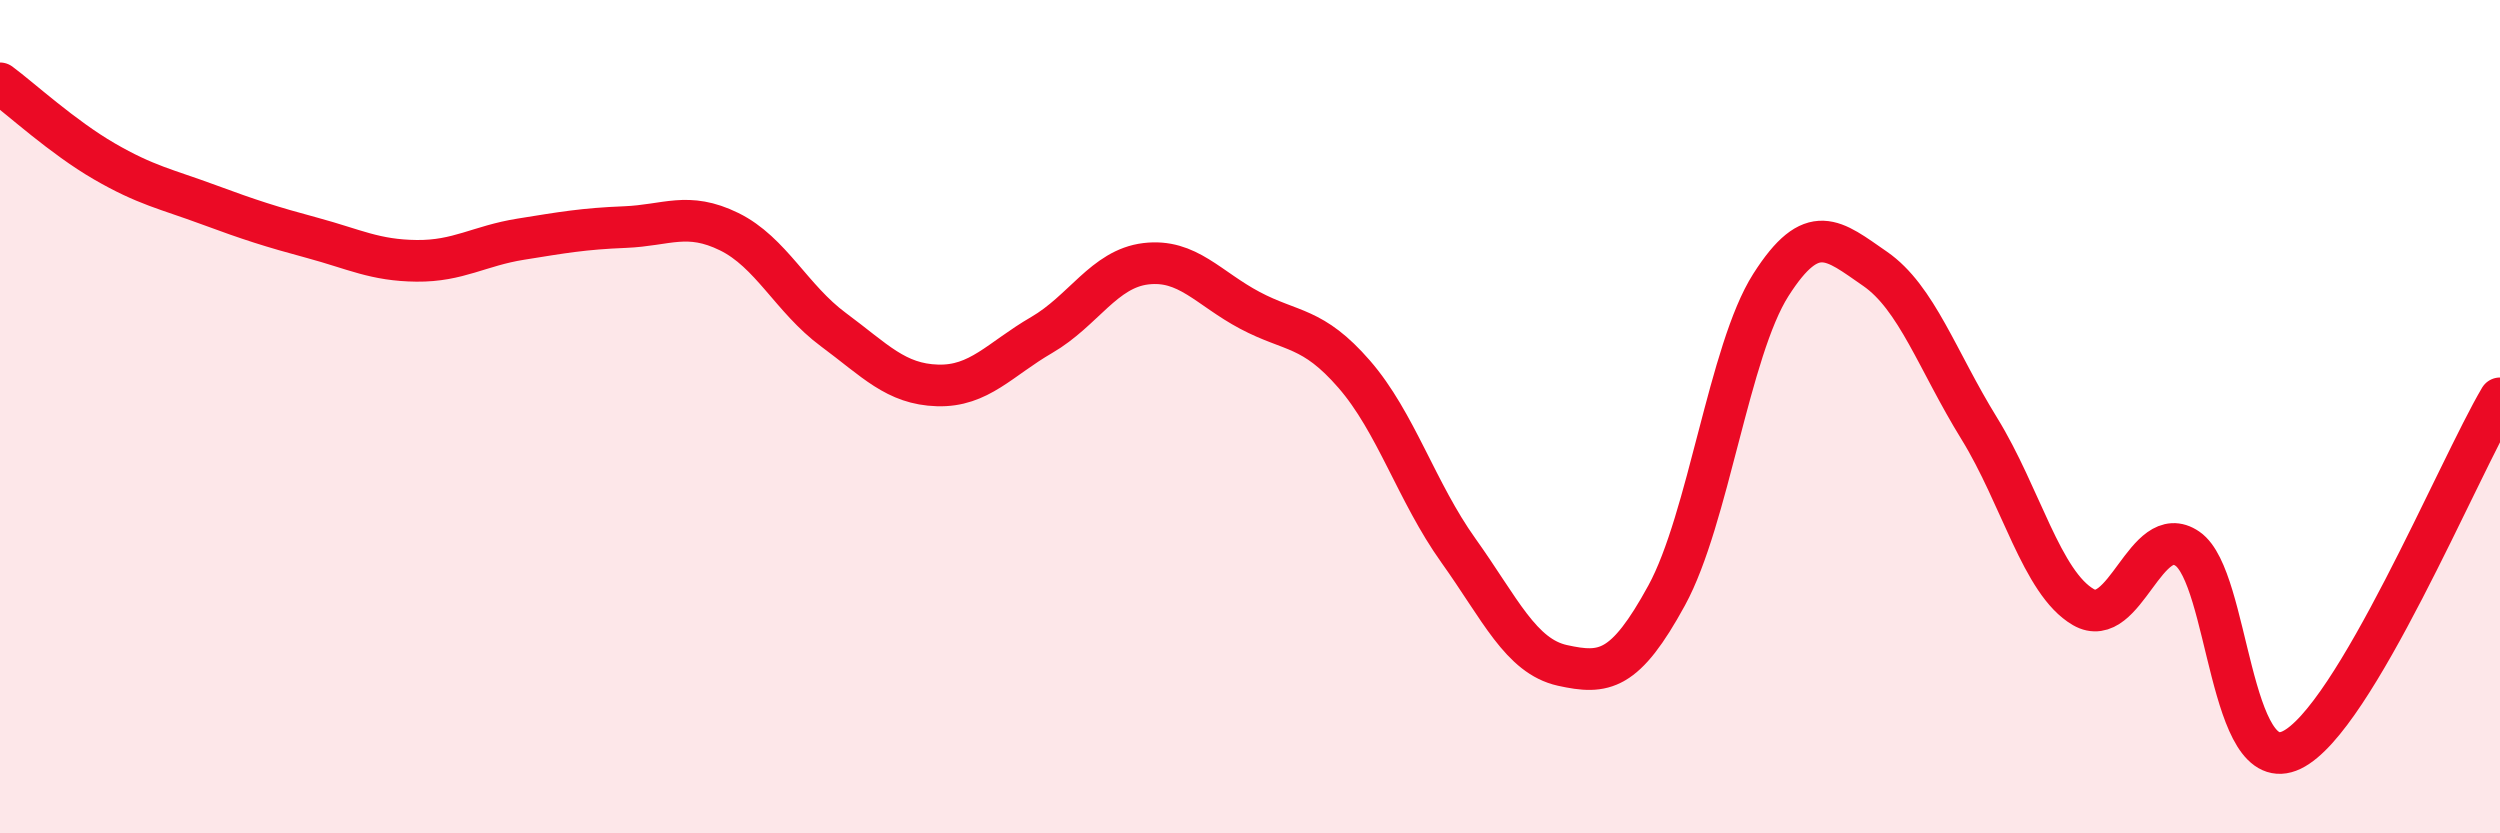 
    <svg width="60" height="20" viewBox="0 0 60 20" xmlns="http://www.w3.org/2000/svg">
      <path
        d="M 0,2 C 0.5,2.37 1.5,3.29 2.5,3.87 C 3.5,4.45 4,4.54 5,4.91 C 6,5.28 6.5,5.44 7.5,5.71 C 8.5,5.98 9,6.25 10,6.26 C 11,6.27 11.5,5.9 12.5,5.74 C 13.5,5.58 14,5.49 15,5.45 C 16,5.41 16.5,5.07 17.5,5.56 C 18.5,6.05 19,7.17 20,7.91 C 21,8.65 21.5,9.22 22.5,9.25 C 23.5,9.28 24,8.62 25,8.04 C 26,7.46 26.5,6.45 27.5,6.33 C 28.5,6.21 29,6.92 30,7.45 C 31,7.98 31.5,7.83 32.5,8.98 C 33.5,10.13 34,11.81 35,13.21 C 36,14.61 36.5,15.75 37.5,15.97 C 38.5,16.19 39,16.12 40,14.29 C 41,12.46 41.5,8.41 42.5,6.84 C 43.5,5.27 44,5.76 45,6.45 C 46,7.14 46.5,8.66 47.5,10.28 C 48.5,11.9 49,13.99 50,14.57 C 51,15.15 51.5,12.48 52.5,13.17 C 53.5,13.86 53.5,18.72 55,18 C 56.5,17.28 59,11.25 60,9.56L60 20L0 20Z"
        fill="#EB0A25"
        opacity="0.1"
        stroke-linecap="round"
        stroke-linejoin="round"
      />
      <path
        d="M 0,2 C 0.5,2.37 1.5,3.29 2.5,3.87 C 3.5,4.45 4,4.54 5,4.91 C 6,5.28 6.5,5.44 7.5,5.71 C 8.5,5.98 9,6.25 10,6.26 C 11,6.27 11.5,5.9 12.5,5.74 C 13.5,5.58 14,5.49 15,5.45 C 16,5.41 16.5,5.07 17.5,5.56 C 18.5,6.05 19,7.17 20,7.91 C 21,8.65 21.5,9.22 22.5,9.25 C 23.5,9.28 24,8.62 25,8.04 C 26,7.46 26.5,6.45 27.5,6.33 C 28.5,6.21 29,6.92 30,7.45 C 31,7.98 31.5,7.83 32.5,8.98 C 33.5,10.13 34,11.81 35,13.21 C 36,14.61 36.5,15.75 37.5,15.97 C 38.5,16.19 39,16.12 40,14.29 C 41,12.46 41.5,8.41 42.5,6.84 C 43.5,5.27 44,5.76 45,6.45 C 46,7.14 46.5,8.66 47.5,10.28 C 48.5,11.9 49,13.99 50,14.57 C 51,15.15 51.5,12.48 52.5,13.17 C 53.5,13.86 53.5,18.72 55,18 C 56.5,17.28 59,11.25 60,9.56"
        stroke="#EB0A25"
        stroke-width="1"
        fill="none"
        stroke-linecap="round"
        stroke-linejoin="round"
      />
    </svg>
  